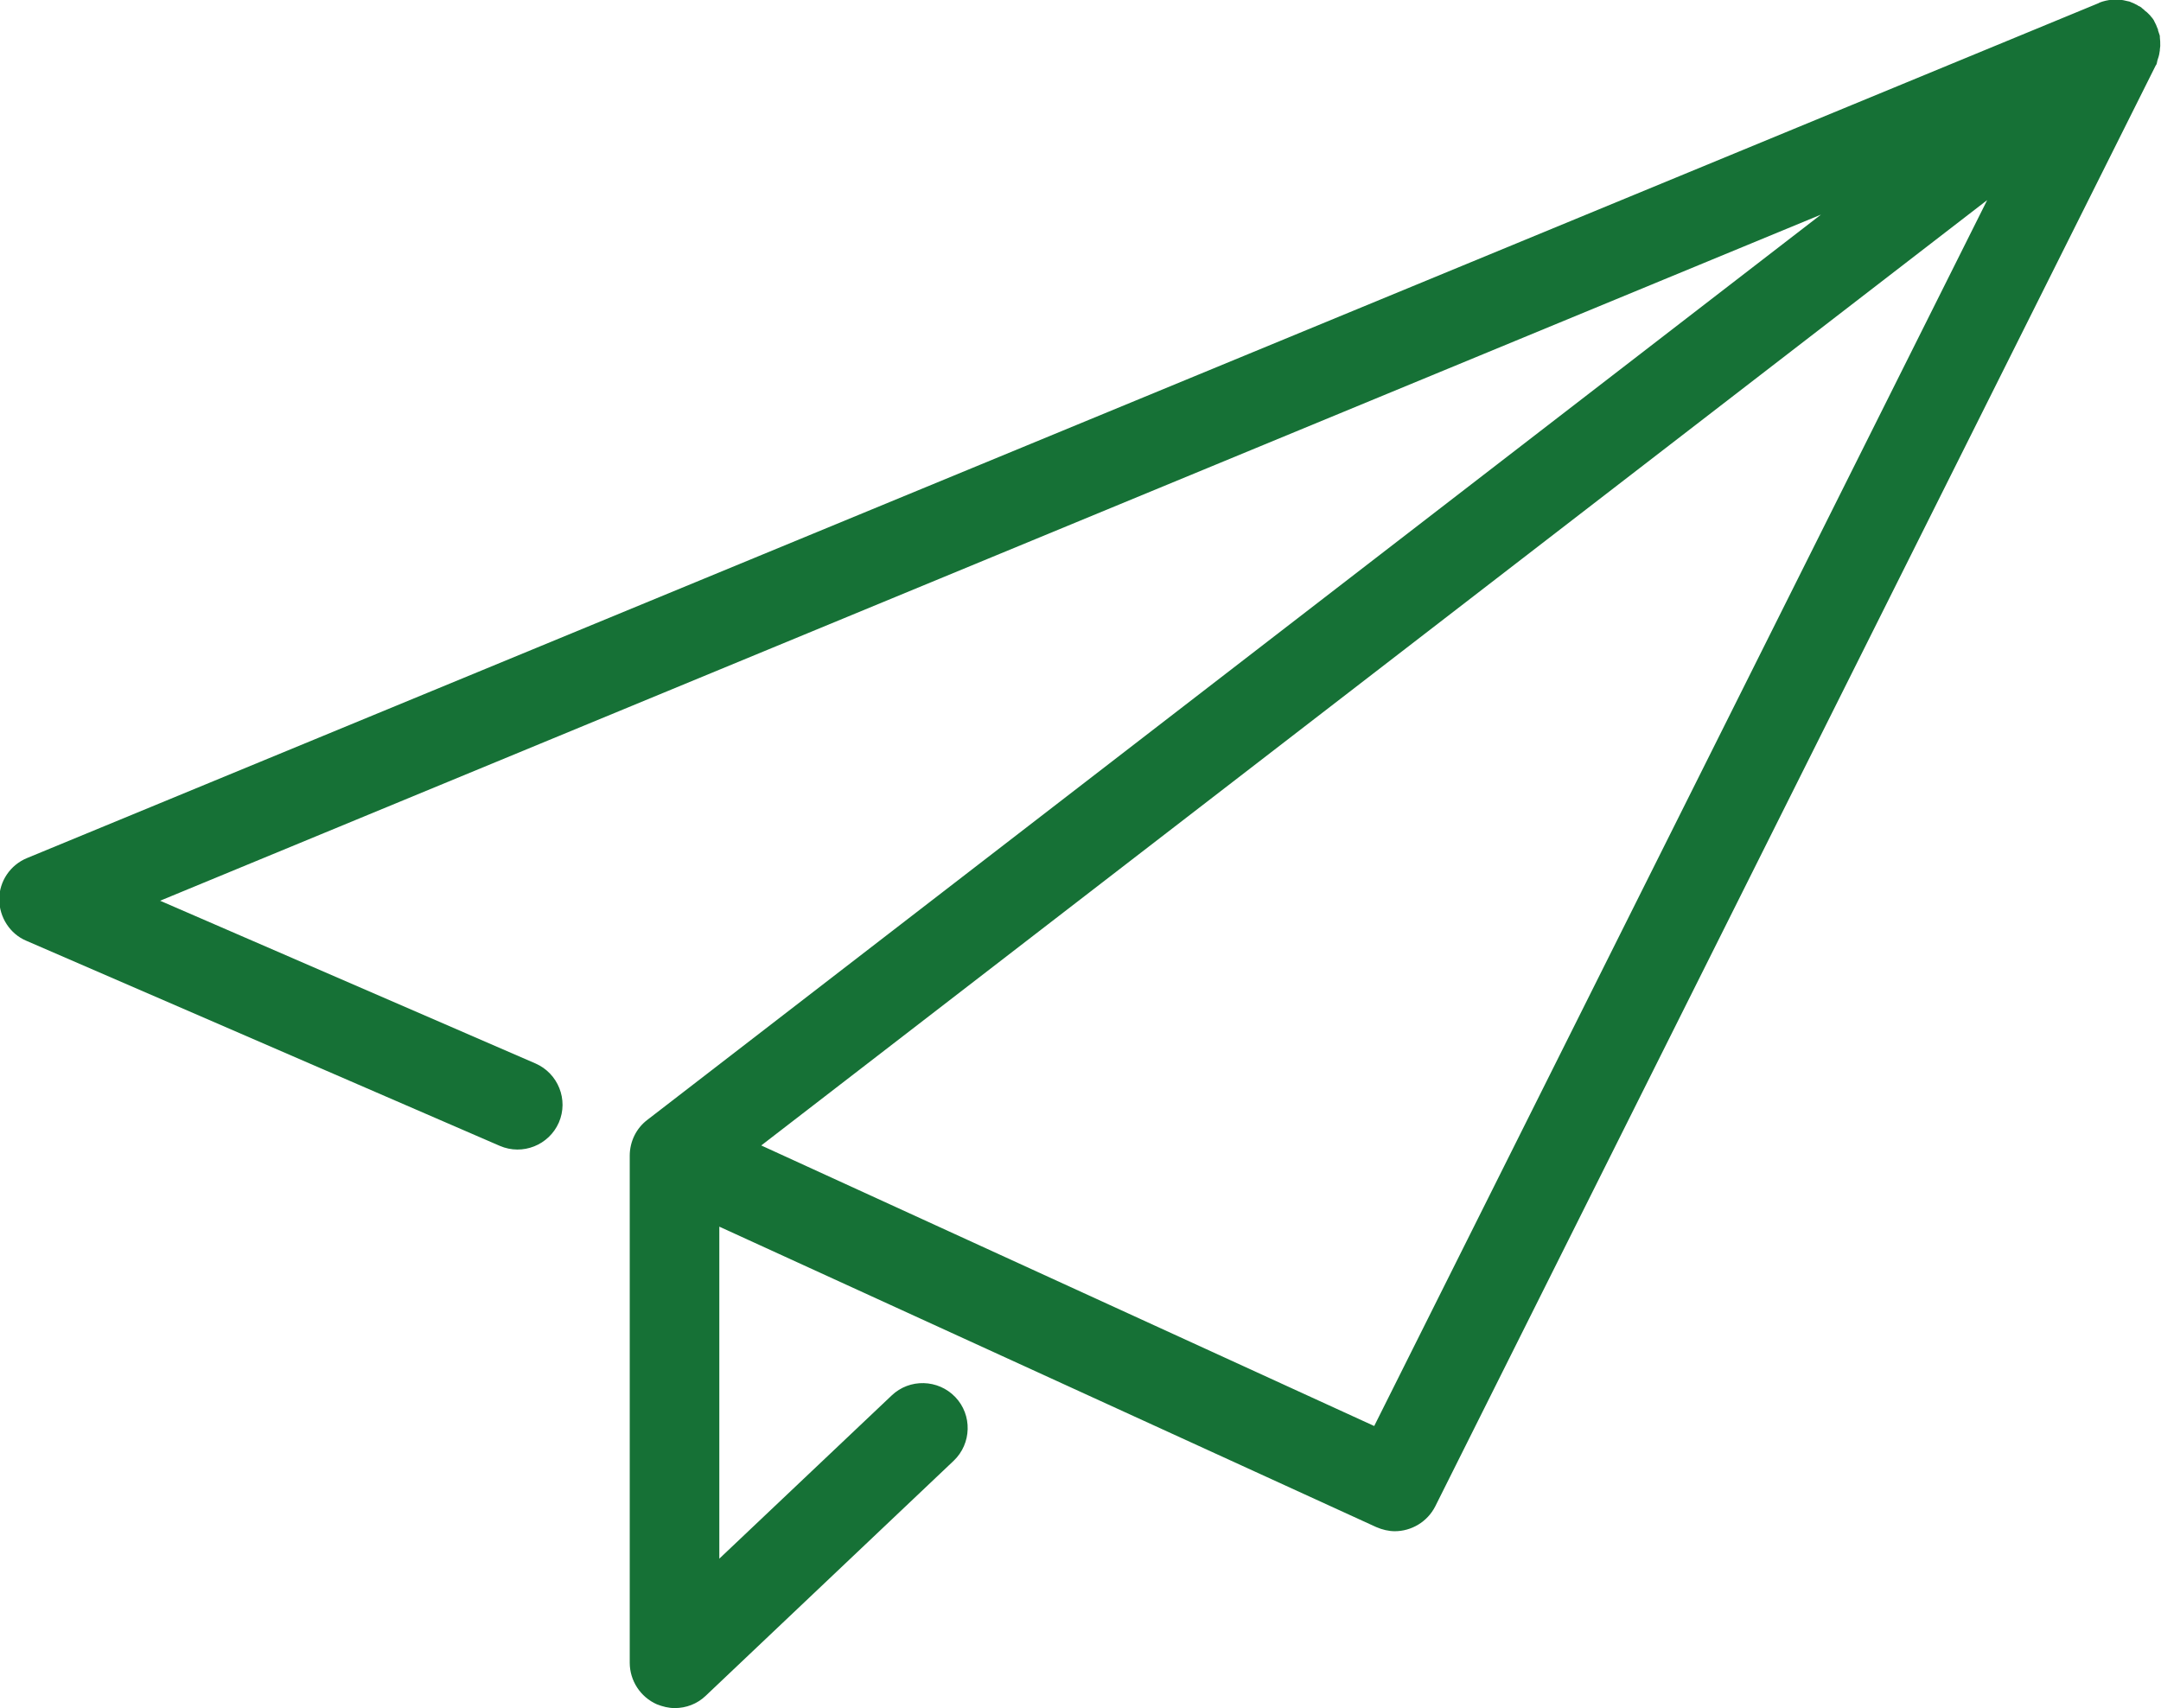<?xml version="1.0" encoding="utf-8"?>
<!-- Generator: Adobe Illustrator 26.4.1, SVG Export Plug-In . SVG Version: 6.00 Build 0)  -->
<svg version="1.1" id="Ebene_1" xmlns="http://www.w3.org/2000/svg" xmlns:xlink="http://www.w3.org/1999/xlink" x="0px" y="0px"
	 viewBox="0 0 566.9 448.1" style="enable-background:new 0 0 566.9 448.1;" xml:space="preserve">
<style type="text/css">
	.st0{fill:#167136;}
</style>
<path class="st0" d="M566.1,15.4C566.2,15.4,566.2,15.4,566.1,15.4c0.3-0.8,0.4-1.5,0.5-2.2c0-0.1,0-0.1,0-0.2
	c0-0.3,0.1-0.6,0.1-0.9c0-0.1,0-0.1,0-0.2c0-0.7,0-1.4-0.1-2.1c0-0.1,0-0.2,0-0.2c0-0.3-0.1-0.5-0.2-0.8c0-0.1-0.1-0.2-0.1-0.3
	c-0.1-0.3-0.2-0.5-0.2-0.8c0-0.1,0-0.1-0.1-0.2c-0.1-0.3-0.3-0.7-0.4-1c0-0.1-0.1-0.1-0.1-0.2c-0.1-0.3-0.3-0.5-0.4-0.8
	c0-0.1-0.1-0.2-0.1-0.2c-0.2-0.3-0.3-0.5-0.5-0.7c0,0-0.1-0.1-0.1-0.1c0,0,0,0,0,0c-0.2-0.3-0.4-0.5-0.7-0.8c0,0,0,0-0.1-0.1
	c0,0-0.1-0.1-0.1-0.1c-0.2-0.2-0.4-0.4-0.7-0.6c-0.1-0.1-0.2-0.1-0.2-0.2c-0.2-0.2-0.4-0.3-0.6-0.5c-0.1-0.1-0.2-0.1-0.2-0.2
	c-0.3-0.2-0.6-0.4-0.9-0.5c0,0-0.1,0-0.1-0.1c-0.3-0.1-0.5-0.3-0.8-0.4c-0.1-0.1-0.3-0.1-0.4-0.2c-0.2-0.1-0.4-0.1-0.5-0.2
	c-0.2-0.1-0.3-0.1-0.5-0.2c-0.2,0-0.3-0.1-0.5-0.1c-0.7-0.2-1.4-0.3-2.1-0.4c-0.1,0-0.2,0-0.3,0c-0.2,0-0.5,0-0.7,0
	c-0.1,0-0.1,0-0.2,0c-1.1,0-2.2,0.2-3.2,0.5c-0.1,0-0.2,0.1-0.3,0.1c-0.2,0.1-0.4,0.1-0.5,0.2c-0.1,0-0.1,0-0.2,0.1L7.1,225.1
	c-4.4,1.8-7.3,6.1-7.3,10.8c0,4.7,2.8,9.1,7.1,10.9l124.2,53.8c6,2.6,12.9-0.2,15.5-6.1c2.6-6-0.2-12.9-6.1-15.5L42,236.3l435.7-180
	L169.8,293.8c-2.9,2.2-4.6,5.7-4.6,9.4v133c0,4.7,2.8,9,7.1,10.9c1.5,0.6,3.1,1,4.7,1c3,0,5.9-1.1,8.1-3.2l65.1-61.7
	c4.7-4.5,4.9-12,0.4-16.7c-4.5-4.7-12-4.9-16.7-0.4l-45.2,42.8v-87.1l172.3,78.8c1.6,0.7,3.3,1.1,4.9,1.1c4.3,0,8.5-2.4,10.6-6.5
	l189-378c0.1-0.1,0.1-0.2,0.2-0.3c0-0.1,0.1-0.2,0.1-0.3C565.9,16,566,15.7,566.1,15.4z M360.5,374.1l-160.8-73.6l321.6-248
	L360.5,374.1z"/>
</svg>
